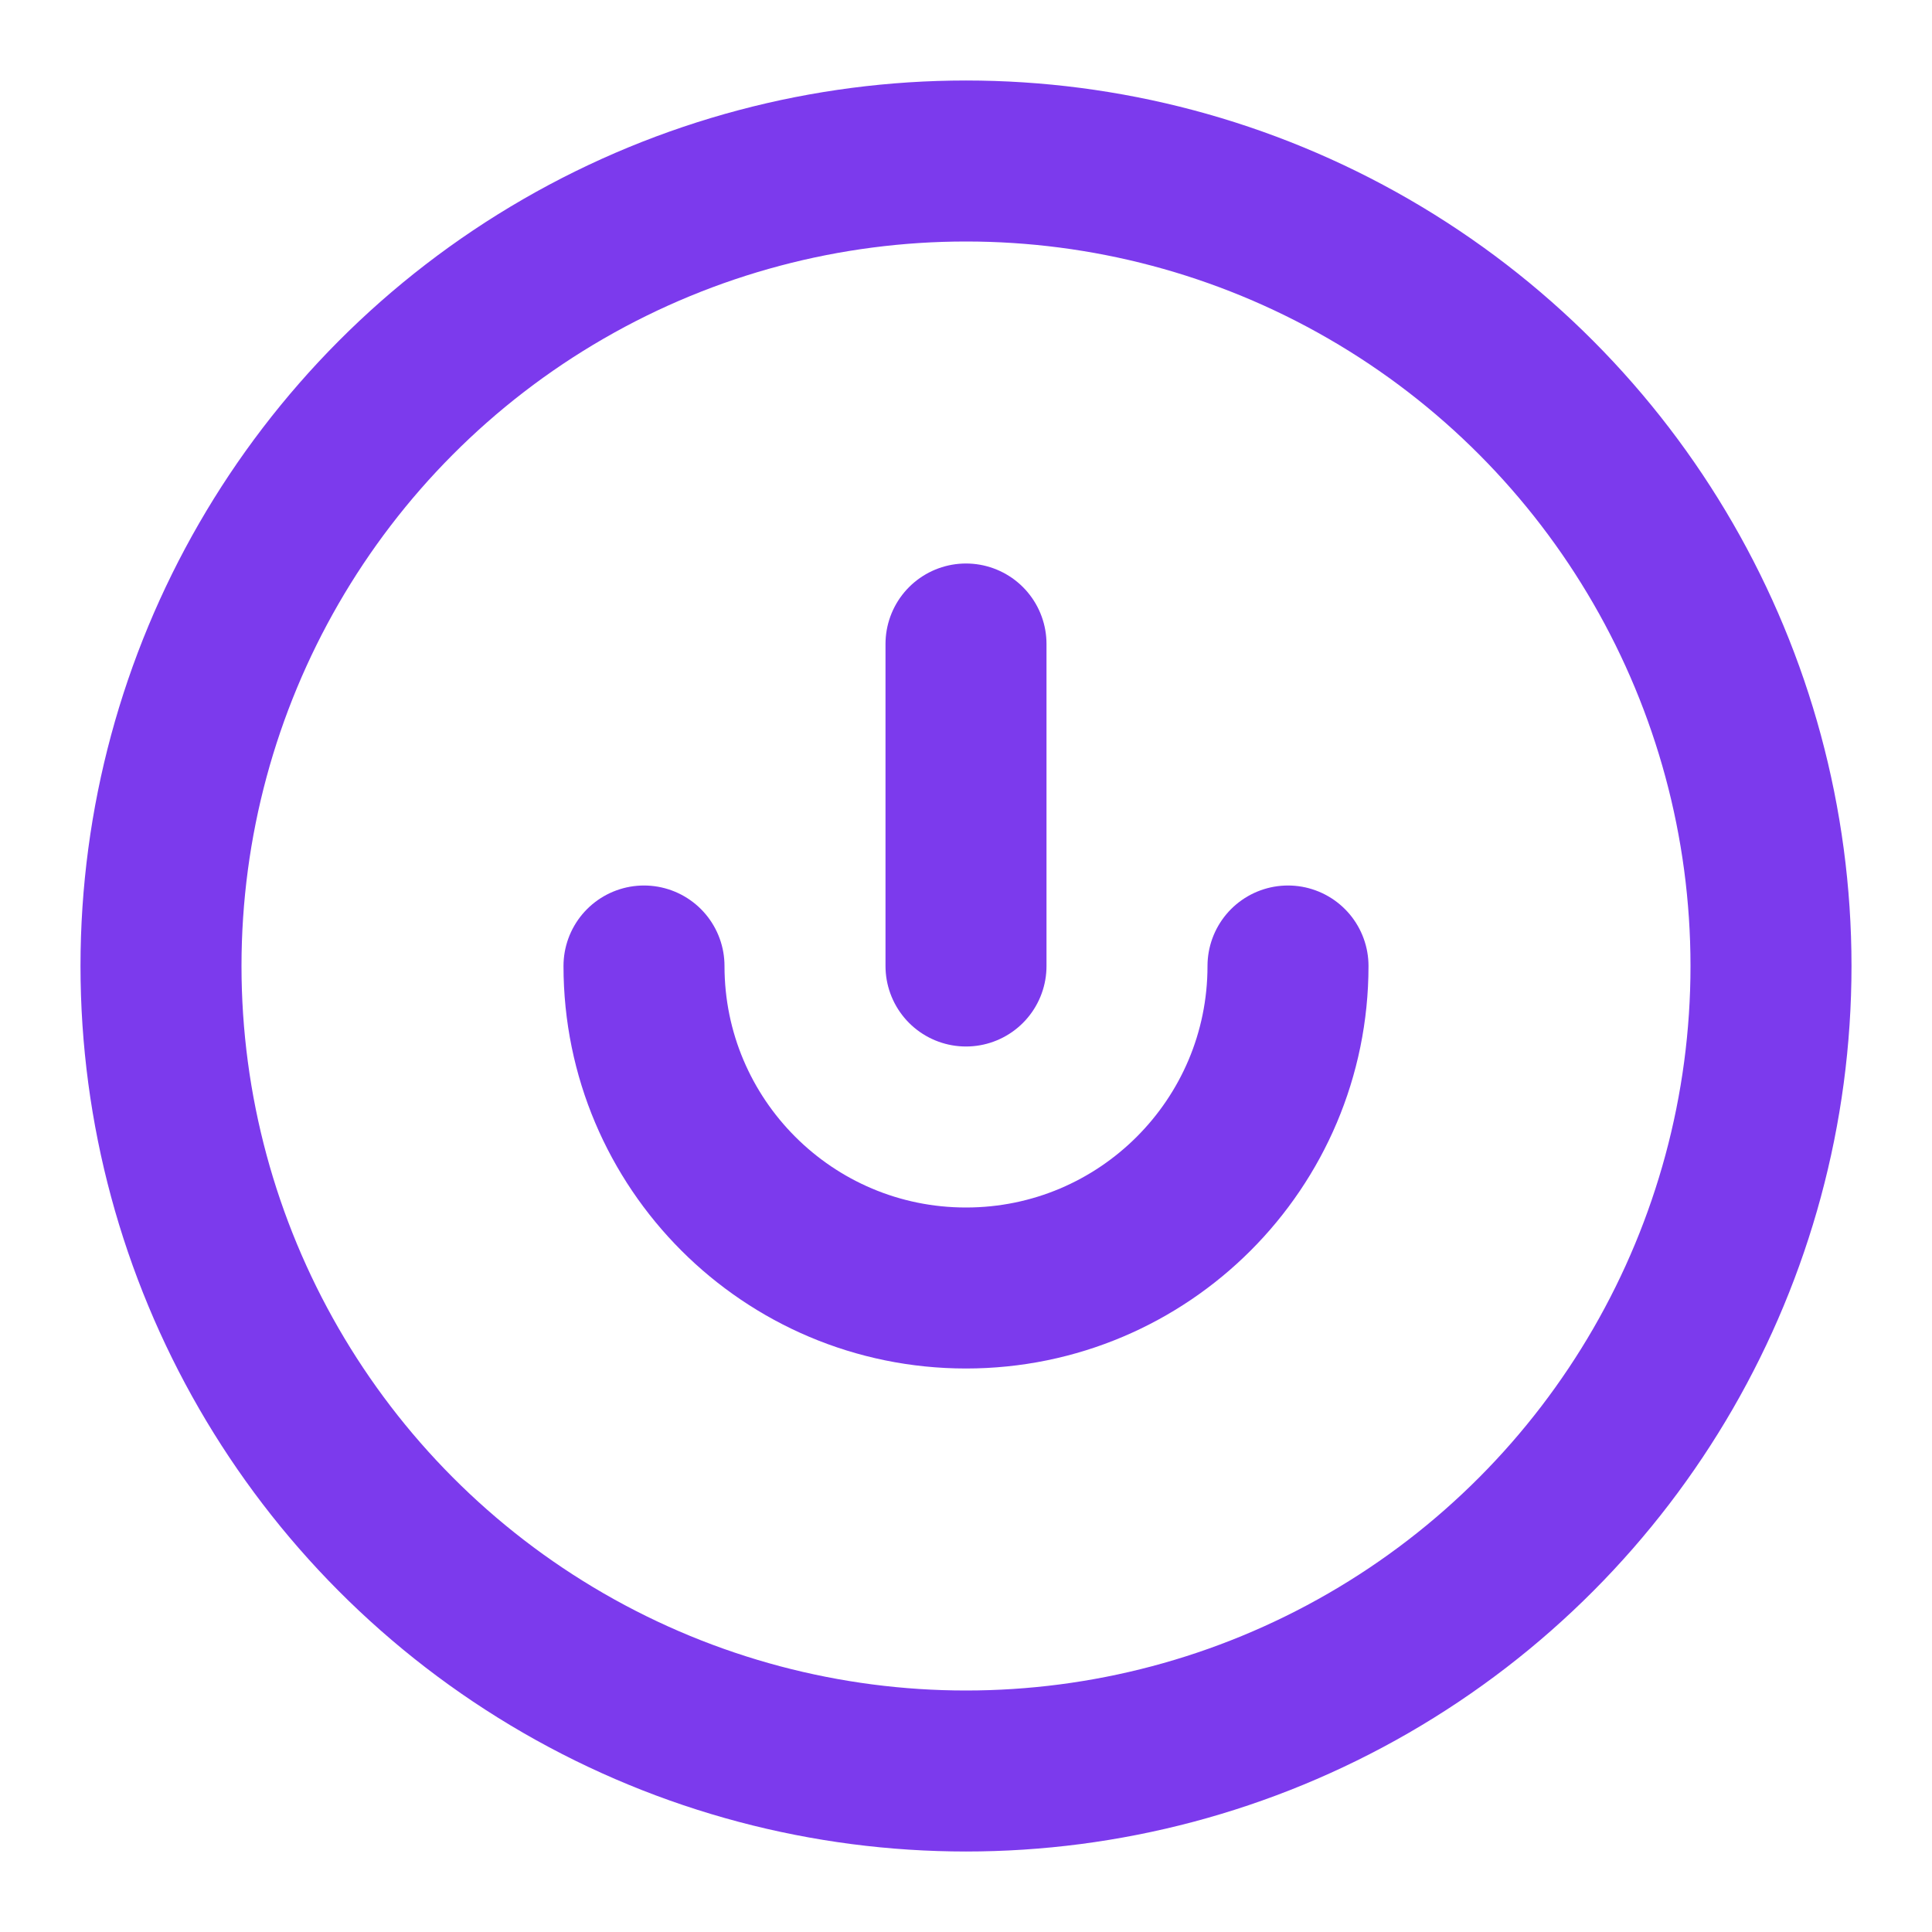 <svg xmlns="http://www.w3.org/2000/svg" viewBox="0 0 24 24" fill="none">
  <circle cx="12" cy="12" r="10" stroke="#7C3AED" stroke-width="2"/>
  <path d="M8 12C8 14.209 9.791 16 12 16C14.209 16 16 14.209 16 12" stroke="#7C3AED" stroke-width="2" stroke-linecap="round"/>
  <line x1="12" y1="8" x2="12" y2="12" stroke="#7C3AED" stroke-width="2" stroke-linecap="round"/>
</svg>